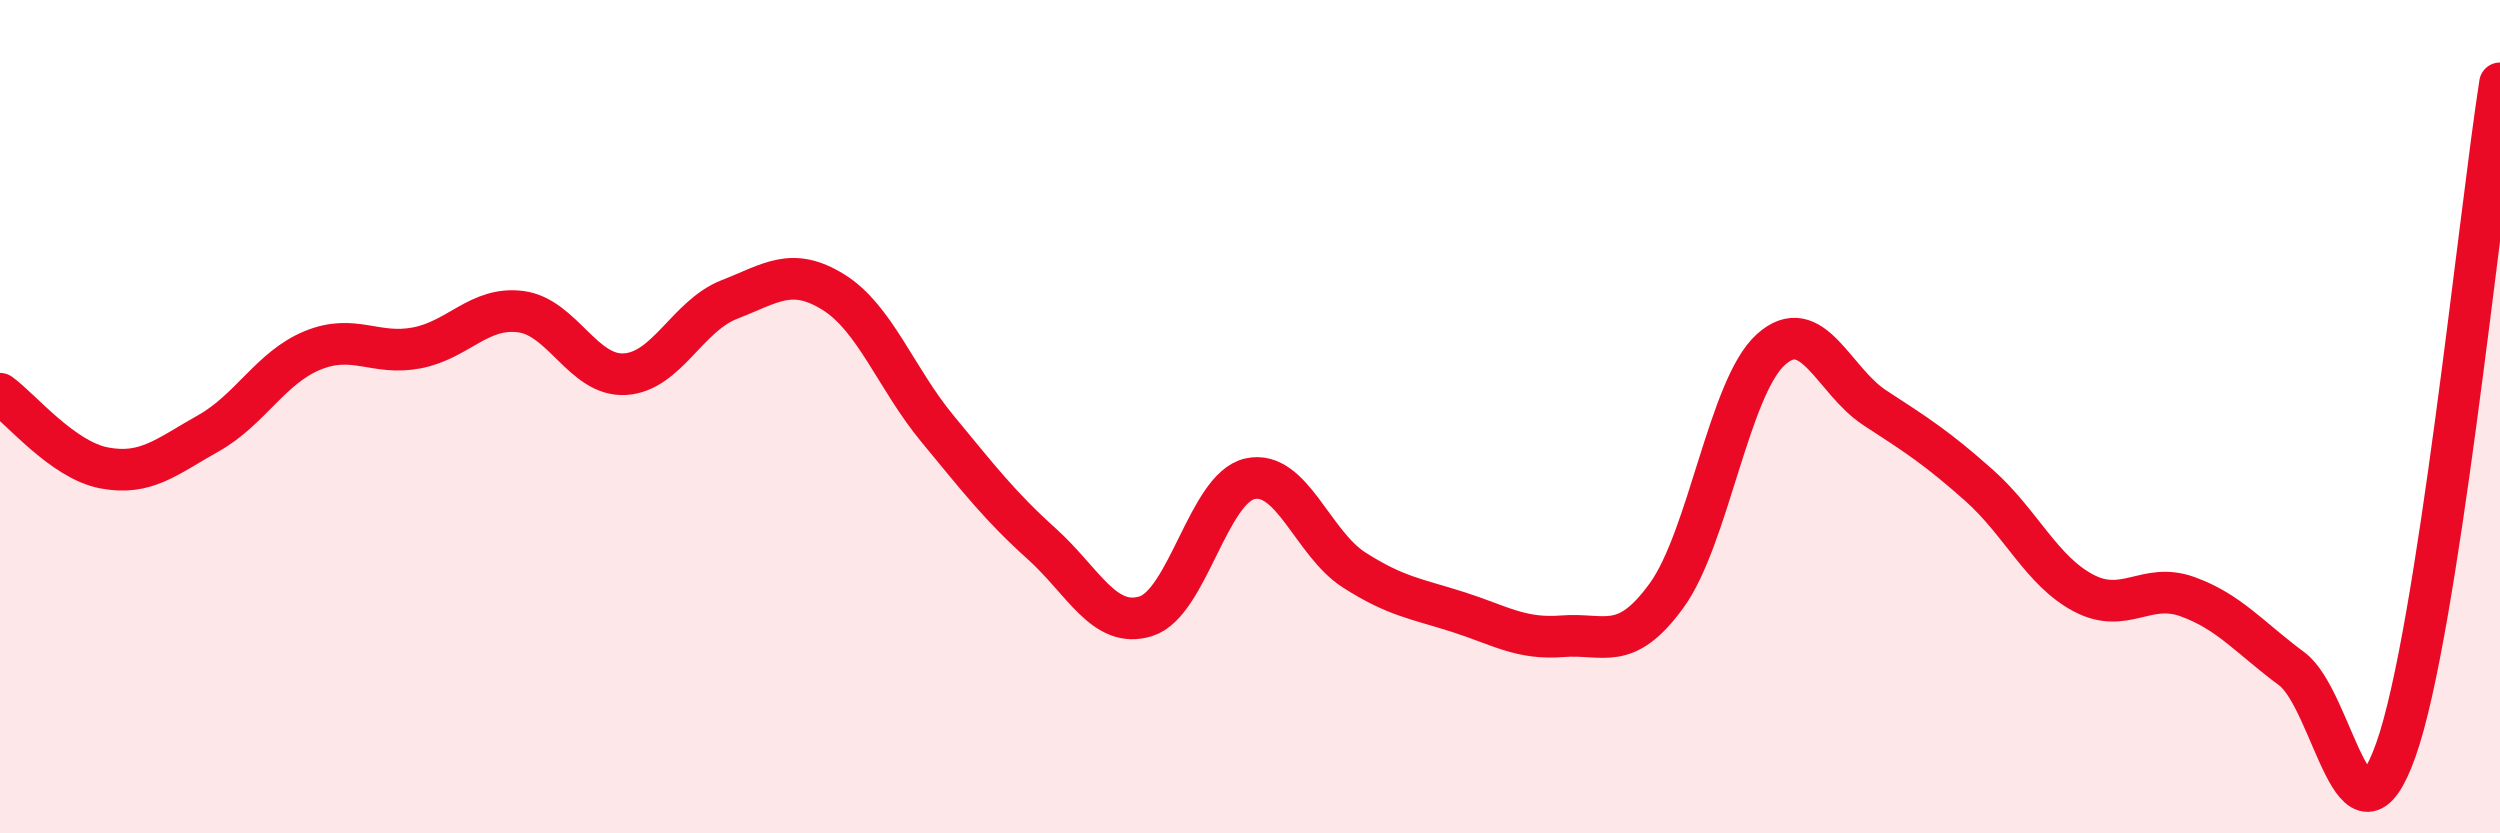 
    <svg width="60" height="20" viewBox="0 0 60 20" xmlns="http://www.w3.org/2000/svg">
      <path
        d="M 0,9.45 C 0.5,9.81 1.5,11.04 2.5,11.23 C 3.5,11.42 4,10.96 5,10.4 C 6,9.84 6.5,8.82 7.5,8.41 C 8.5,8 9,8.54 10,8.35 C 11,8.16 11.5,7.35 12.5,7.48 C 13.5,7.61 14,9.04 15,8.98 C 16,8.92 16.5,7.58 17.5,7.19 C 18.5,6.8 19,6.39 20,7.01 C 21,7.63 21.5,9.08 22.5,10.29 C 23.5,11.5 24,12.15 25,13.05 C 26,13.95 26.5,15.1 27.5,14.79 C 28.5,14.48 29,11.71 30,11.49 C 31,11.27 31.5,13.04 32.5,13.68 C 33.5,14.32 34,14.37 35,14.69 C 36,15.01 36.5,15.35 37.5,15.27 C 38.5,15.19 39,15.67 40,14.29 C 41,12.91 41.5,9.29 42.5,8.39 C 43.5,7.49 44,9.14 45,9.79 C 46,10.44 46.5,10.76 47.5,11.65 C 48.5,12.54 49,13.7 50,14.23 C 51,14.76 51.5,13.96 52.5,14.32 C 53.5,14.68 54,15.31 55,16.05 C 56,16.79 56.5,20.81 57.5,18 C 58.5,15.19 59.5,5.2 60,2L60 20L0 20Z"
        fill="#EB0A25"
        opacity="0.1"
        stroke-linecap="round"
        stroke-linejoin="round"
      />
      <path
        d="M 0,9.45 C 0.5,9.81 1.5,11.04 2.5,11.23 C 3.5,11.42 4,10.96 5,10.4 C 6,9.84 6.5,8.82 7.5,8.41 C 8.5,8 9,8.54 10,8.35 C 11,8.16 11.5,7.35 12.5,7.48 C 13.5,7.61 14,9.04 15,8.98 C 16,8.92 16.5,7.58 17.5,7.19 C 18.5,6.8 19,6.39 20,7.01 C 21,7.63 21.5,9.08 22.5,10.29 C 23.5,11.5 24,12.15 25,13.05 C 26,13.95 26.5,15.1 27.5,14.79 C 28.5,14.48 29,11.71 30,11.49 C 31,11.27 31.5,13.04 32.5,13.68 C 33.5,14.32 34,14.37 35,14.69 C 36,15.01 36.5,15.35 37.5,15.27 C 38.5,15.19 39,15.67 40,14.29 C 41,12.91 41.5,9.29 42.5,8.39 C 43.5,7.49 44,9.14 45,9.79 C 46,10.44 46.5,10.76 47.5,11.65 C 48.5,12.54 49,13.7 50,14.23 C 51,14.76 51.5,13.96 52.5,14.32 C 53.5,14.68 54,15.31 55,16.05 C 56,16.79 56.5,20.81 57.5,18 C 58.5,15.19 59.5,5.2 60,2"
        stroke="#EB0A25"
        stroke-width="1"
        fill="none"
        stroke-linecap="round"
        stroke-linejoin="round"
      />
    </svg>
  
